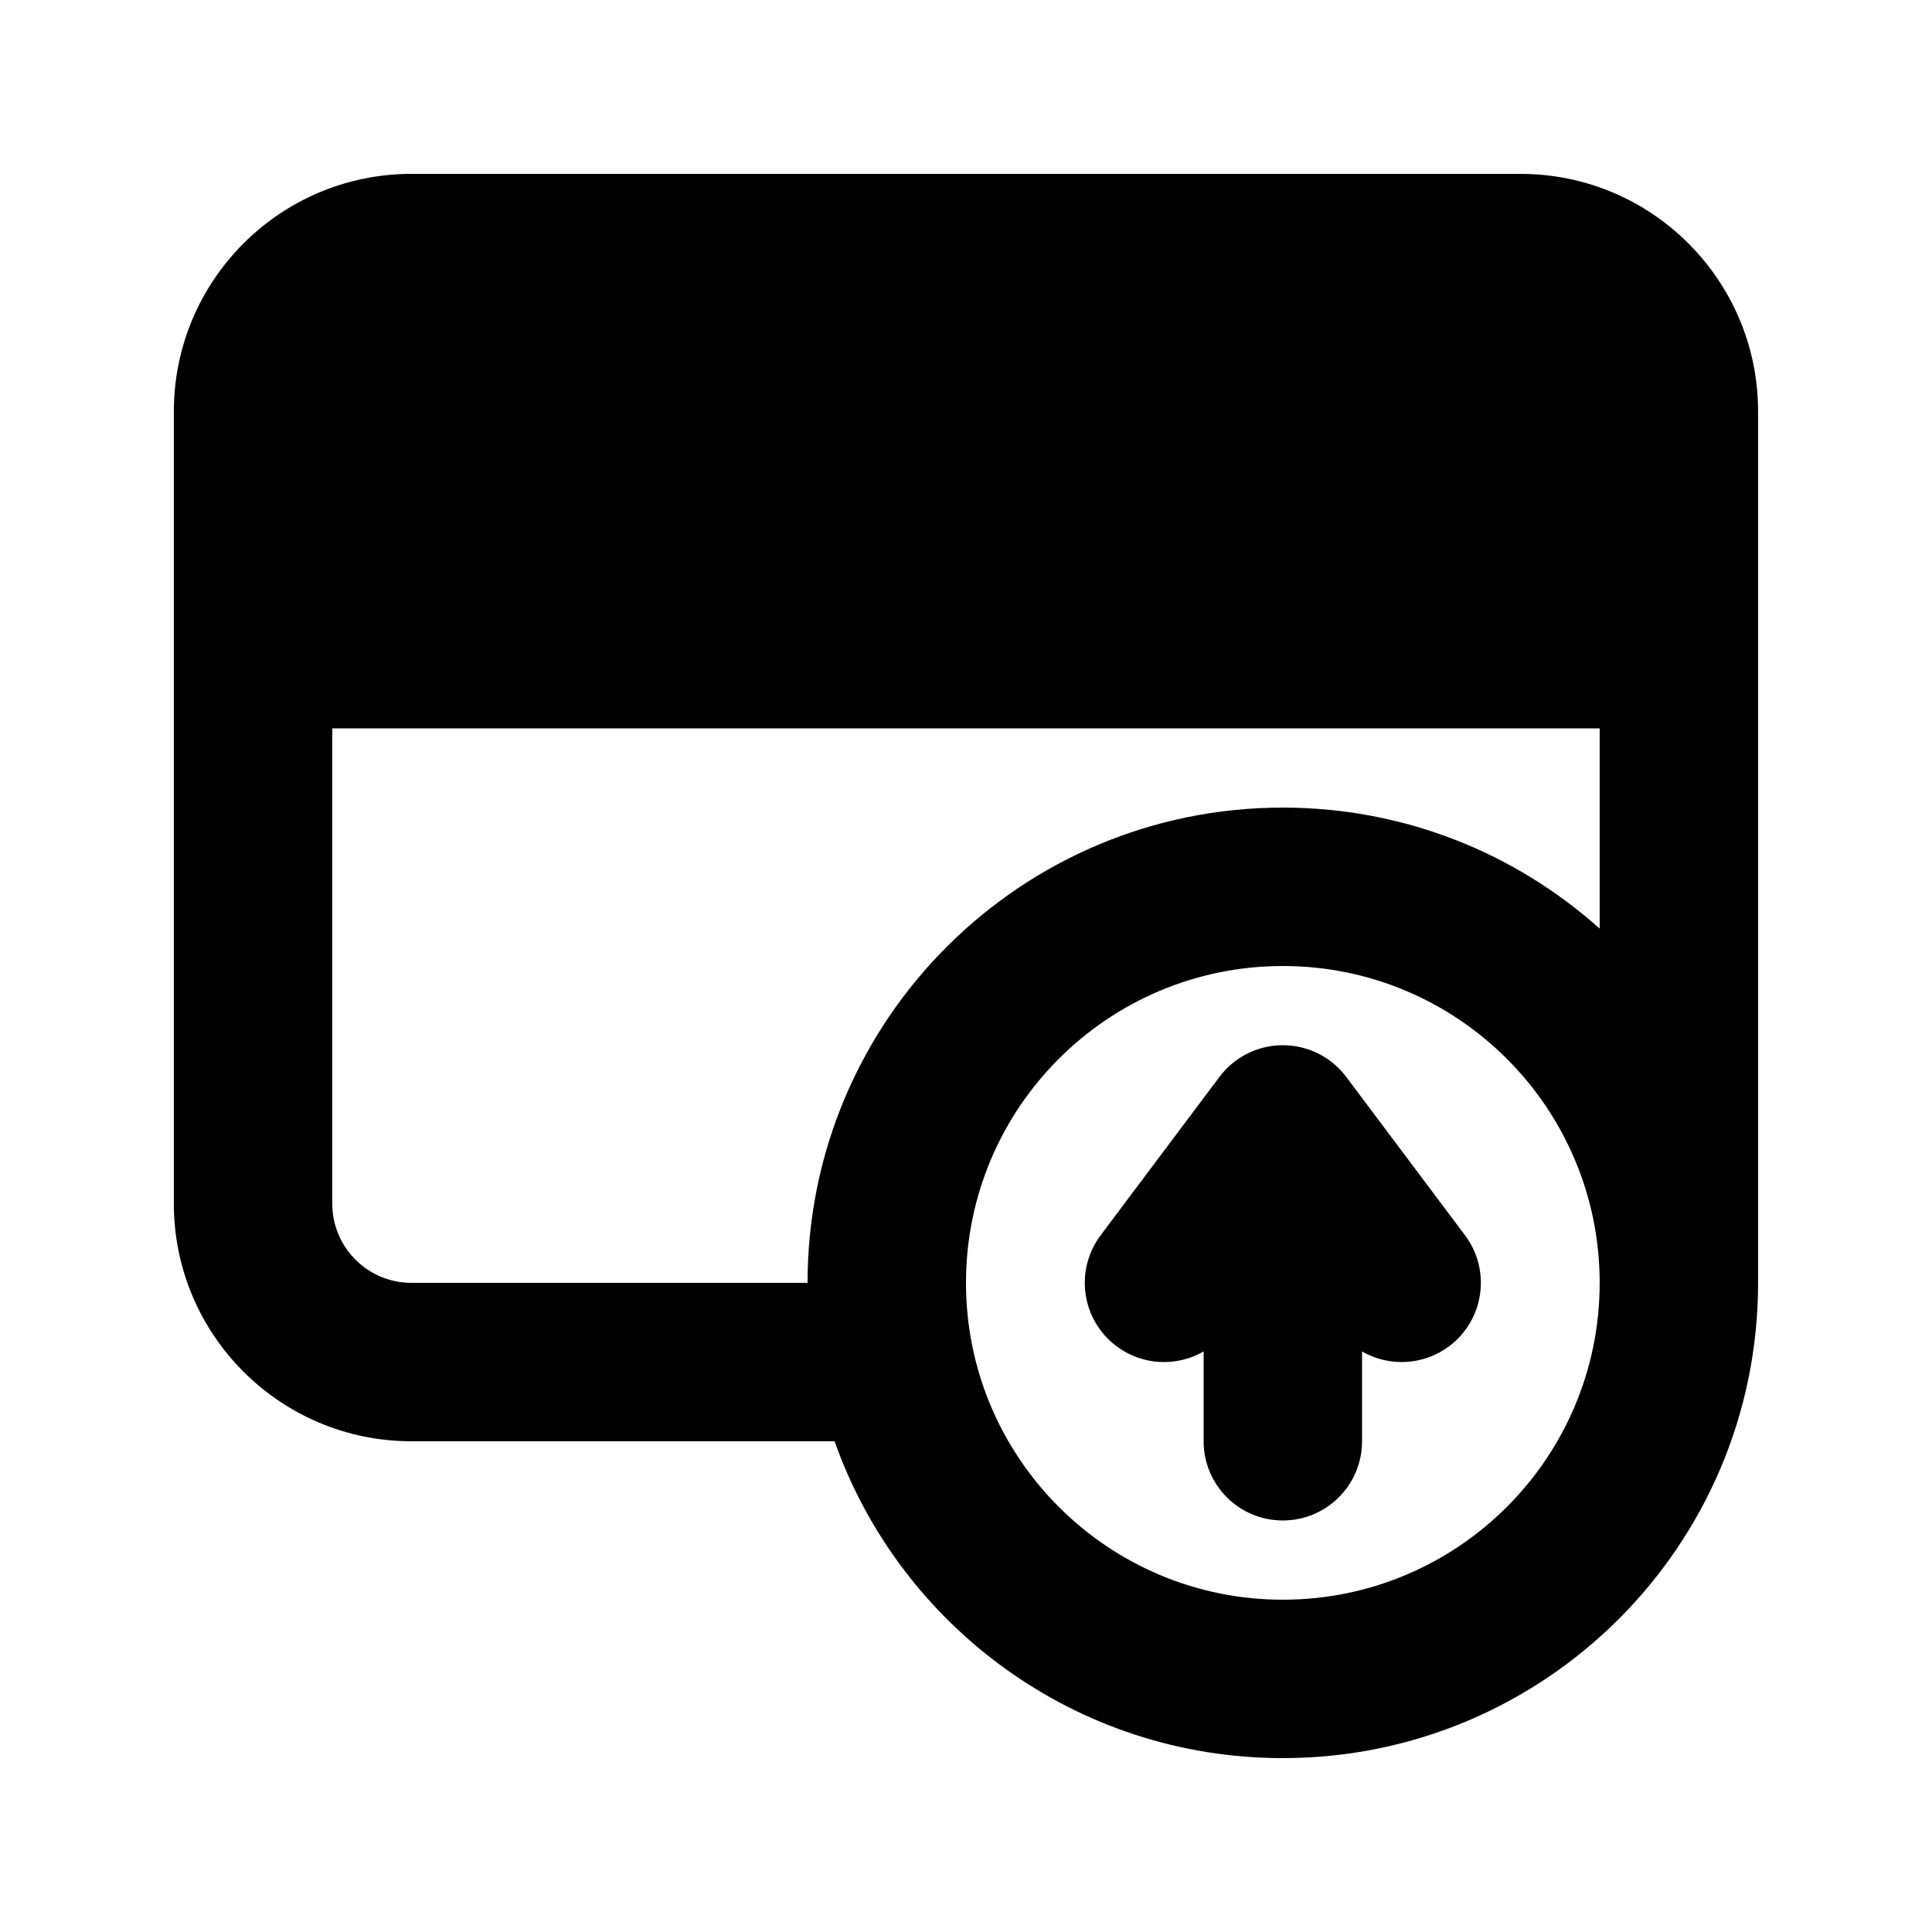 <?xml version="1.0" encoding="UTF-8"?>
<!-- Uploaded to: ICON Repo, www.svgrepo.com, Generator: ICON Repo Mixer Tools -->
<svg fill="#000000" width="800px" height="800px" version="1.1" viewBox="144 144 512 512" xmlns="http://www.w3.org/2000/svg">
 <g>
  <path d="m435.68 471.37c-6.957 9.273-5.074 22.434 4.199 29.391 6.934 5.195 16.031 5.461 23.094 1.391v23.797c0 11.594 9.395 20.992 20.988 20.992 11.598 0 20.992-9.398 20.992-20.992v-23.797c7.062 4.07 16.16 3.805 23.094-1.391 9.273-6.957 11.156-20.117 4.199-29.391l-31.488-41.984c-3.965-5.285-10.188-8.395-16.797-8.395-6.606 0-12.828 3.109-16.793 8.395z"/>
  <path d="m253.05 190.08c-34.781 0-62.977 28.195-62.977 62.977v209.92c0 34.781 28.195 62.973 62.977 62.973h112.12c17.293 48.922 63.949 83.969 118.79 83.969 69.562 0 125.95-56.391 125.95-125.95v-230.91c0-34.781-28.191-62.977-62.977-62.977zm-20.992 272.9v-125.95h335.87v53.062c-22.281-19.945-51.707-32.07-83.969-32.07-69.559 0-125.95 56.391-125.95 125.95h-104.96c-11.594 0-20.992-9.395-20.992-20.988zm167.94 20.988c0-46.371 37.594-83.965 83.965-83.965 46.375 0 83.969 37.594 83.969 83.965 0 46.375-37.594 83.969-83.969 83.969-46.371 0-83.965-37.594-83.965-83.969z" fill-rule="evenodd"/>
 </g>
</svg>
